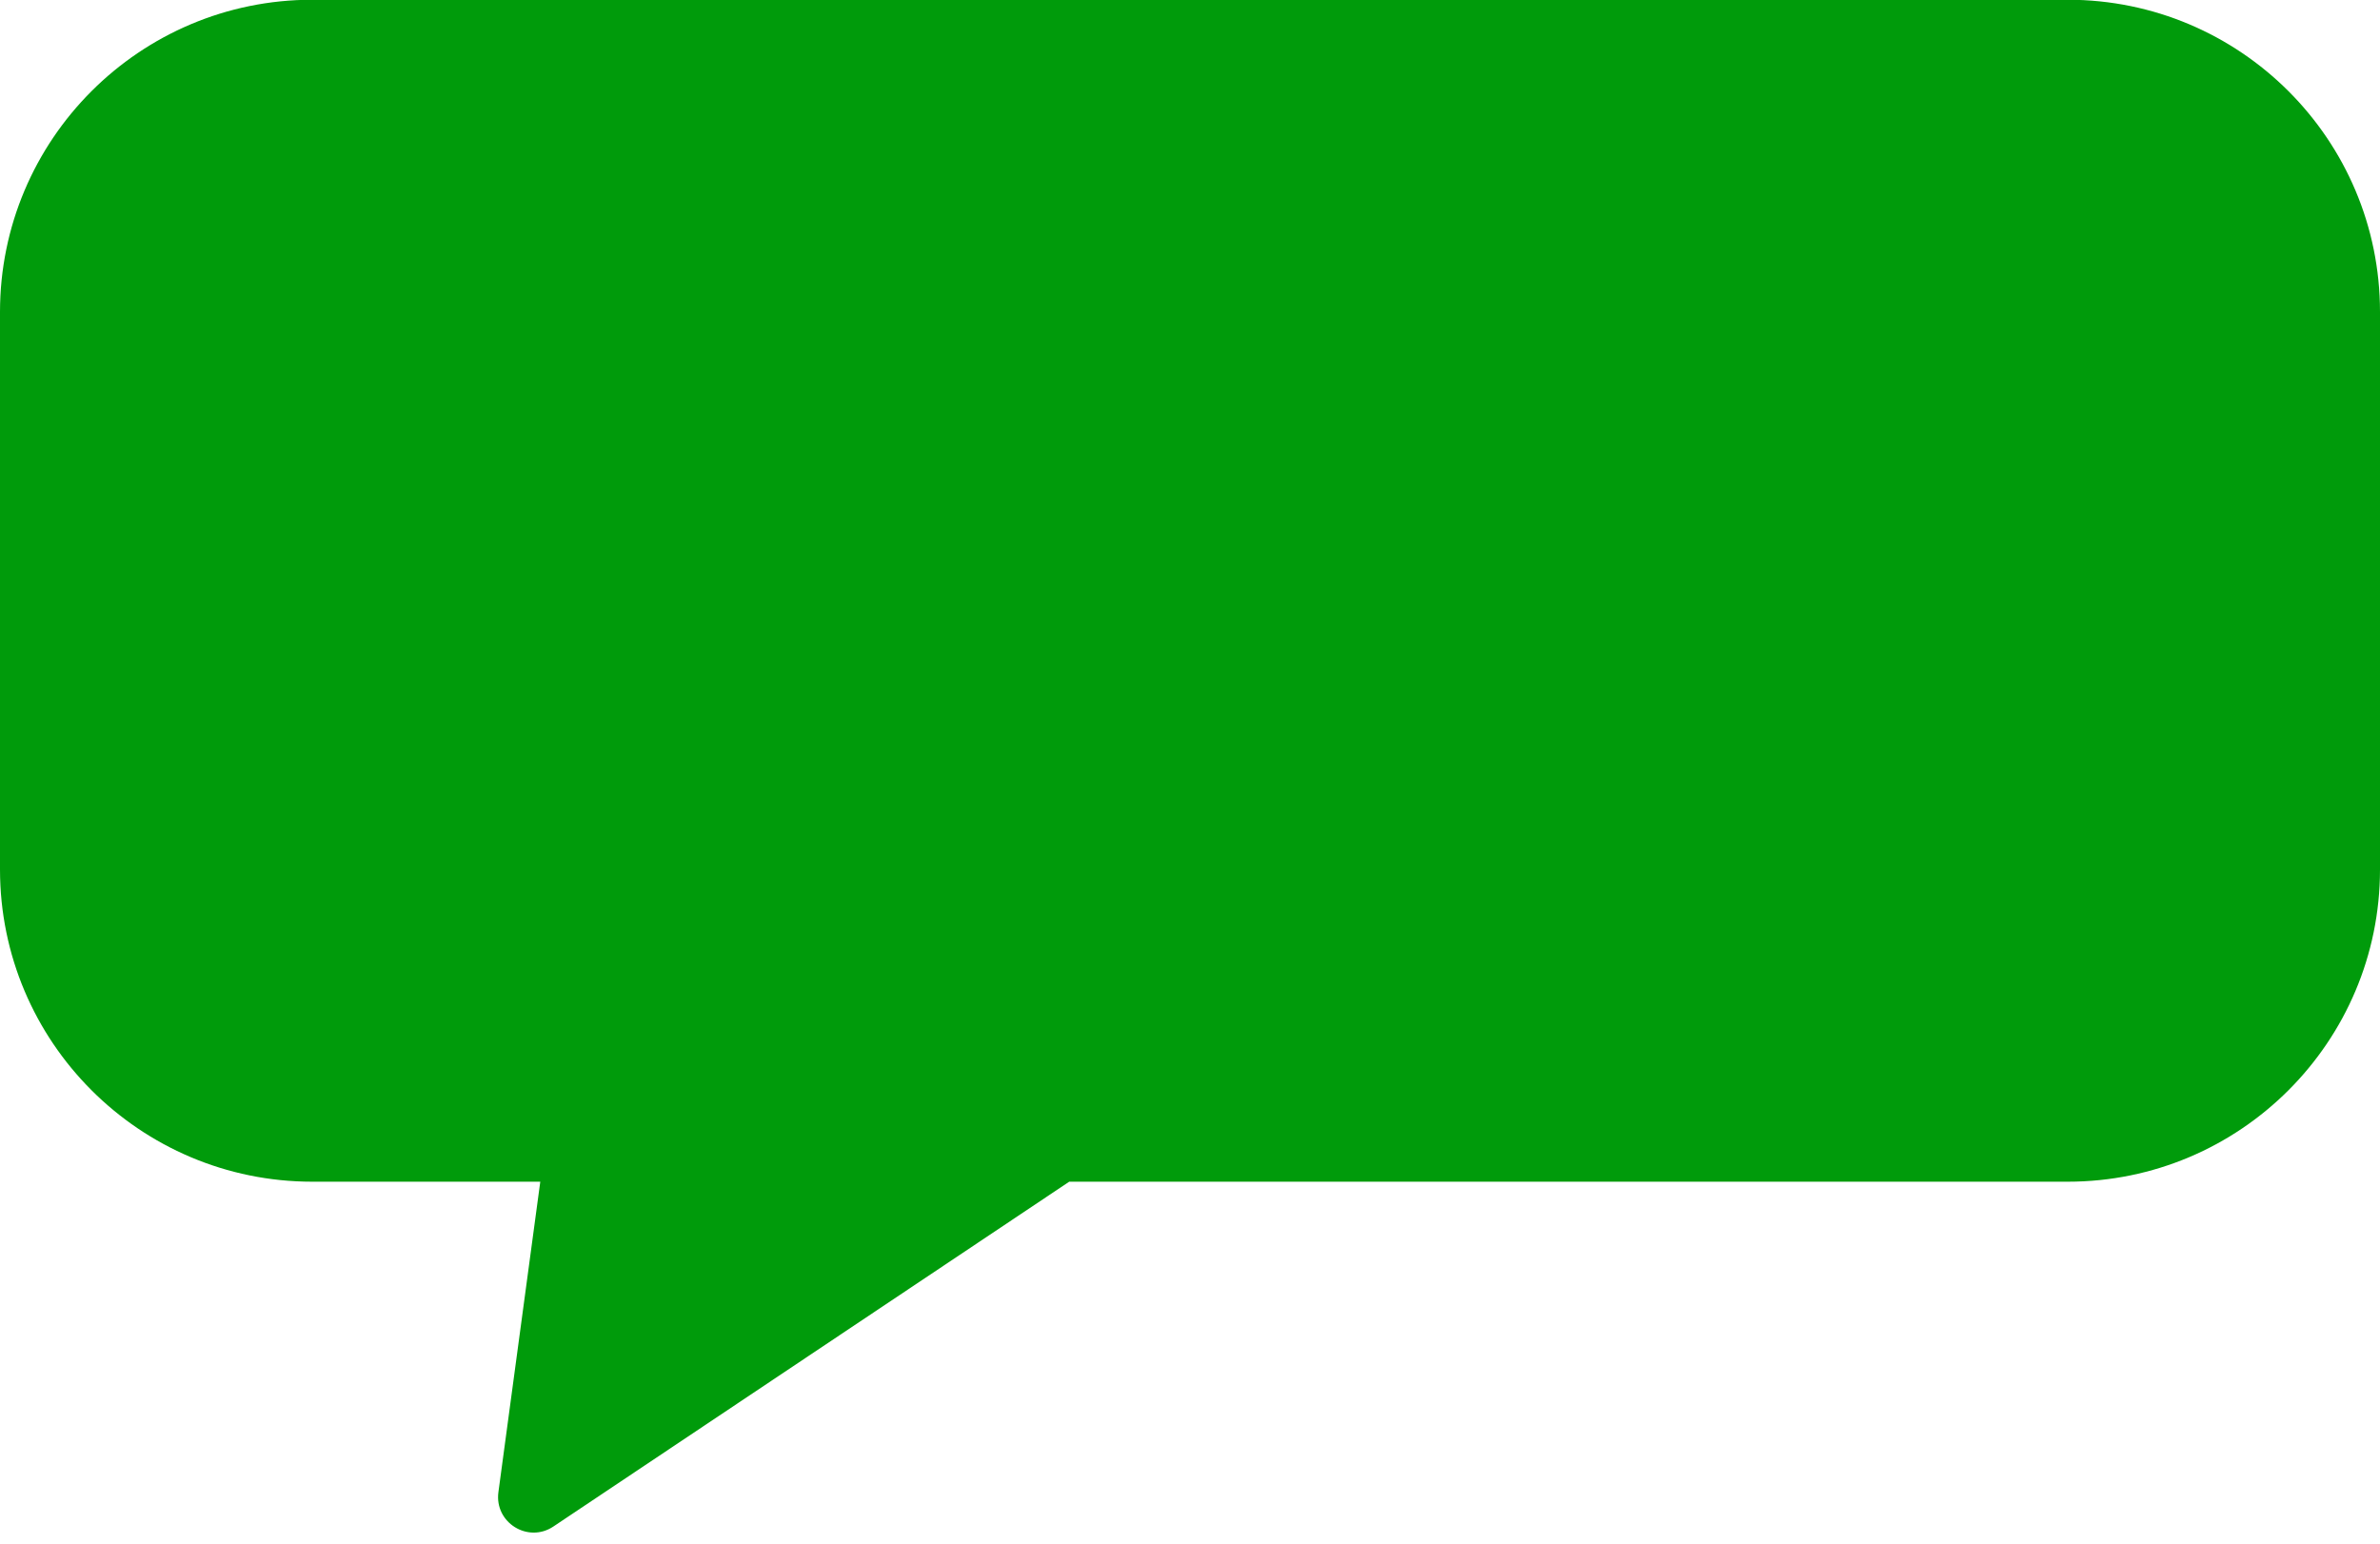 <?xml version="1.0" encoding="UTF-8" standalone="no"?><svg xmlns="http://www.w3.org/2000/svg" xmlns:xlink="http://www.w3.org/1999/xlink" fill="#009b0b" height="79.8" preserveAspectRatio="xMidYMid meet" version="1" viewBox="38.5 60.4 123.0 79.8" width="123" zoomAndPan="magnify"><g id="change1_1"><path d="M 145.359 60.387 L 54.641 60.387 C 45.727 60.387 38.5 67.613 38.5 76.527 L 38.5 105.336 C 38.5 114.246 45.727 121.477 54.641 121.477 L 66.422 121.477 L 64.258 137.523 C 64.047 139.094 65.785 140.18 67.102 139.297 L 93.758 121.477 L 145.359 121.477 C 154.273 121.477 161.5 114.246 161.5 105.336 L 161.5 76.527 C 161.5 67.613 154.273 60.387 145.359 60.387" fill="inherit"/></g></svg>